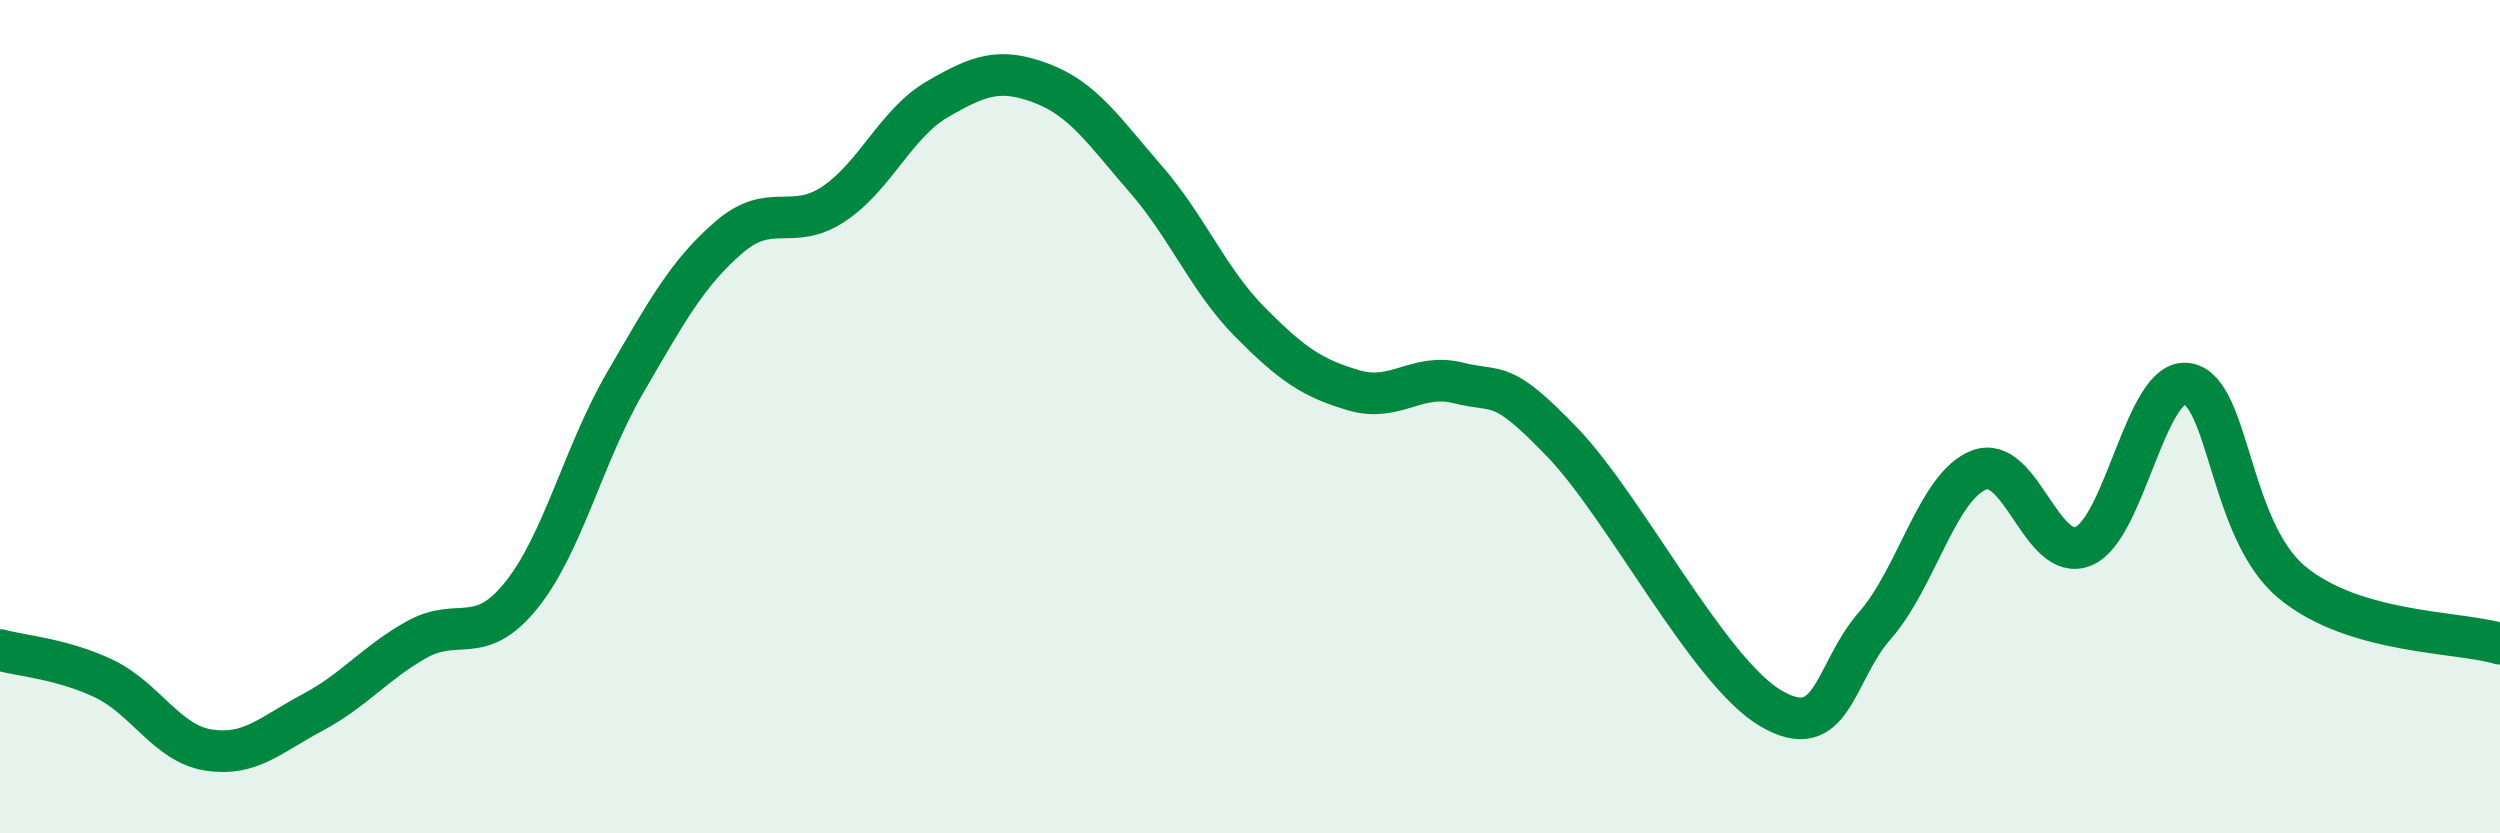 
    <svg width="60" height="20" viewBox="0 0 60 20" xmlns="http://www.w3.org/2000/svg">
      <path
        d="M 0,15.6 C 0.5,15.74 1.5,15.81 2.5,16.29 C 3.5,16.77 4,17.84 5,18 C 6,18.16 6.5,17.63 7.5,17.1 C 8.5,16.57 9,15.91 10,15.35 C 11,14.79 11.5,15.53 12.5,14.3 C 13.5,13.07 14,10.91 15,9.19 C 16,7.47 16.5,6.55 17.5,5.69 C 18.5,4.83 19,5.56 20,4.9 C 21,4.24 21.5,2.96 22.5,2.38 C 23.5,1.8 24,1.62 25,2 C 26,2.38 26.5,3.15 27.5,4.3 C 28.5,5.45 29,6.72 30,7.73 C 31,8.74 31.5,9.08 32.5,9.37 C 33.5,9.66 34,8.94 35,9.19 C 36,9.44 36,9.06 37.5,10.62 C 39,12.18 41,16.12 42.5,17 C 44,17.88 44,16.15 45,15.01 C 46,13.87 46.5,11.66 47.5,11.28 C 48.5,10.9 49,13.52 50,13.11 C 51,12.7 51.5,9.04 52.5,9.21 C 53.5,9.38 53.5,12.72 55,13.97 C 56.5,15.22 59,15.15 60,15.45L60 20L0 20Z"
        fill="#008740"
        opacity="0.1"
        stroke-linecap="round"
        stroke-linejoin="round"
      />
      <path
        d="M 0,15.6 C 0.5,15.74 1.5,15.81 2.5,16.29 C 3.5,16.77 4,17.84 5,18 C 6,18.16 6.5,17.63 7.5,17.1 C 8.5,16.57 9,15.91 10,15.35 C 11,14.79 11.5,15.53 12.5,14.3 C 13.5,13.07 14,10.91 15,9.19 C 16,7.47 16.5,6.55 17.5,5.69 C 18.5,4.83 19,5.56 20,4.9 C 21,4.24 21.5,2.96 22.5,2.38 C 23.5,1.8 24,1.62 25,2 C 26,2.38 26.5,3.15 27.5,4.3 C 28.5,5.45 29,6.72 30,7.73 C 31,8.74 31.5,9.08 32.5,9.37 C 33.5,9.66 34,8.94 35,9.19 C 36,9.44 36,9.06 37.5,10.62 C 39,12.18 41,16.12 42.5,17 C 44,17.88 44,16.15 45,15.01 C 46,13.87 46.5,11.66 47.5,11.28 C 48.5,10.9 49,13.52 50,13.11 C 51,12.7 51.5,9.04 52.5,9.21 C 53.5,9.38 53.5,12.72 55,13.97 C 56.5,15.22 59,15.15 60,15.45"
        stroke="#008740"
        stroke-width="1"
        fill="none"
        stroke-linecap="round"
        stroke-linejoin="round"
      />
    </svg>
  